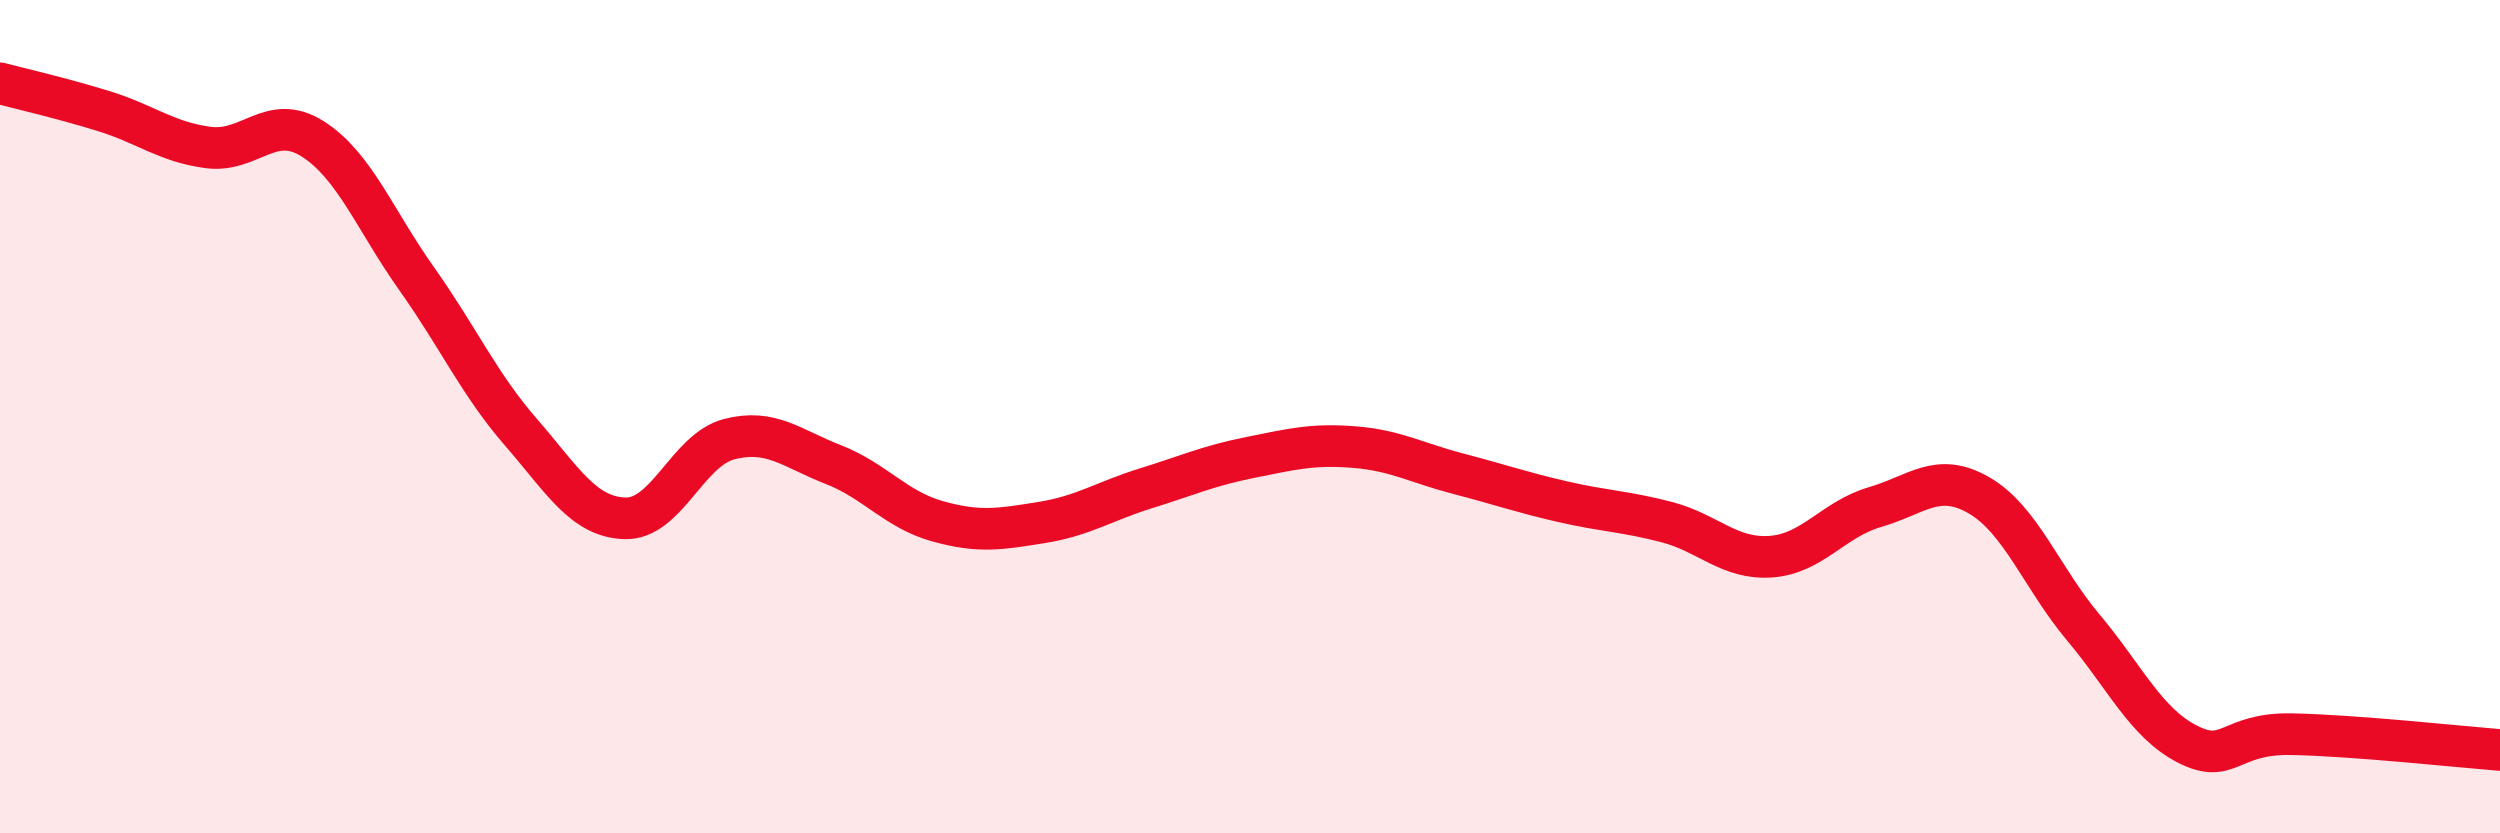 
    <svg width="60" height="20" viewBox="0 0 60 20" xmlns="http://www.w3.org/2000/svg">
      <path
        d="M 0,2 C 0.5,2.13 1.5,2.36 2.5,2.67 C 3.5,2.98 4,3.41 5,3.54 C 6,3.67 6.5,2.7 7.5,3.33 C 8.5,3.96 9,5.28 10,6.69 C 11,8.1 11.5,9.22 12.5,10.37 C 13.5,11.52 14,12.41 15,12.44 C 16,12.47 16.5,10.8 17.5,10.54 C 18.5,10.28 19,10.76 20,11.15 C 21,11.54 21.5,12.23 22.5,12.51 C 23.5,12.79 24,12.7 25,12.54 C 26,12.38 26.5,12.03 27.5,11.72 C 28.5,11.41 29,11.18 30,10.98 C 31,10.78 31.5,10.65 32.5,10.73 C 33.5,10.81 34,11.11 35,11.37 C 36,11.63 36.5,11.81 37.5,12.04 C 38.5,12.27 39,12.27 40,12.53 C 41,12.79 41.5,13.43 42.5,13.36 C 43.5,13.29 44,12.46 45,12.17 C 46,11.88 46.5,11.31 47.5,11.89 C 48.5,12.47 49,13.87 50,15.06 C 51,16.25 51.5,17.35 52.5,17.86 C 53.5,18.37 53.5,17.59 55,17.62 C 56.5,17.65 59,17.92 60,18L60 20L0 20Z"
        fill="#EB0A25"
        opacity="0.1"
        stroke-linecap="round"
        stroke-linejoin="round"
      />
      <path
        d="M 0,2 C 0.5,2.13 1.5,2.36 2.5,2.67 C 3.5,2.98 4,3.41 5,3.54 C 6,3.67 6.5,2.7 7.5,3.33 C 8.5,3.96 9,5.28 10,6.69 C 11,8.1 11.5,9.22 12.5,10.37 C 13.5,11.52 14,12.41 15,12.44 C 16,12.47 16.5,10.8 17.5,10.54 C 18.5,10.28 19,10.76 20,11.15 C 21,11.54 21.5,12.23 22.5,12.51 C 23.5,12.79 24,12.7 25,12.54 C 26,12.38 26.5,12.03 27.5,11.72 C 28.5,11.41 29,11.18 30,10.98 C 31,10.78 31.5,10.65 32.5,10.73 C 33.5,10.81 34,11.11 35,11.37 C 36,11.63 36.5,11.81 37.5,12.04 C 38.5,12.27 39,12.27 40,12.53 C 41,12.79 41.5,13.43 42.5,13.36 C 43.5,13.29 44,12.46 45,12.17 C 46,11.88 46.5,11.31 47.5,11.89 C 48.5,12.47 49,13.87 50,15.06 C 51,16.25 51.5,17.35 52.5,17.86 C 53.5,18.37 53.5,17.59 55,17.62 C 56.5,17.65 59,17.92 60,18"
        stroke="#EB0A25"
        stroke-width="1"
        fill="none"
        stroke-linecap="round"
        stroke-linejoin="round"
      />
    </svg>
  